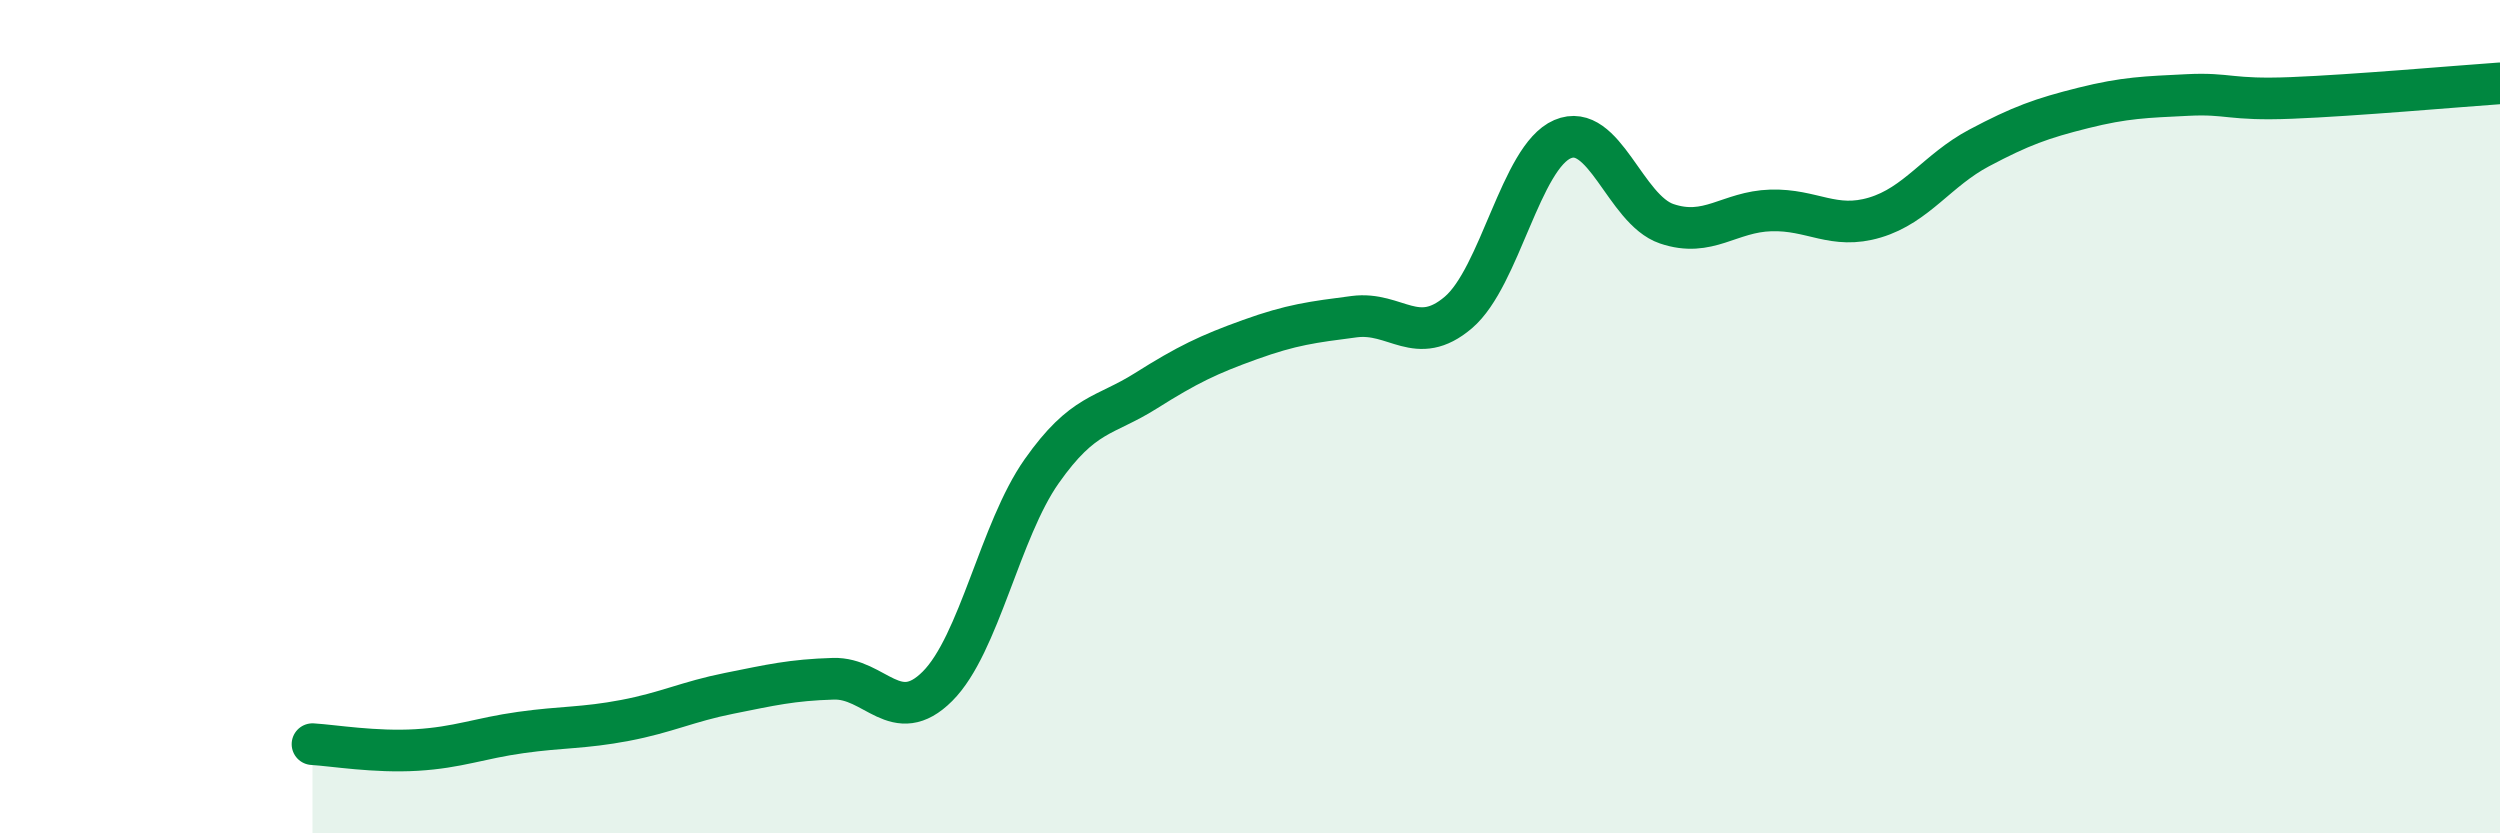
    <svg width="60" height="20" viewBox="0 0 60 20" xmlns="http://www.w3.org/2000/svg">
      <path
        d="M 7.5,17.86 C 8,17.89 9,18.06 10,18 C 11,17.94 11.5,17.72 12.5,17.58 C 13.5,17.44 14,17.48 15,17.29 C 16,17.1 16.5,16.84 17.5,16.64 C 18.5,16.44 19,16.32 20,16.29 C 21,16.26 21.5,17.47 22.5,16.47 C 23.5,15.47 24,12.73 25,11.31 C 26,9.89 26.5,10.01 27.5,9.38 C 28.5,8.75 29,8.51 30,8.15 C 31,7.79 31.5,7.73 32.5,7.6 C 33.5,7.47 34,8.35 35,7.5 C 36,6.65 36.5,3.77 37.5,3.34 C 38.5,2.91 39,5.03 40,5.37 C 41,5.71 41.5,5.08 42.5,5.05 C 43.5,5.02 44,5.52 45,5.22 C 46,4.92 46.5,4.08 47.5,3.55 C 48.5,3.02 49,2.84 50,2.59 C 51,2.34 51.5,2.33 52.5,2.28 C 53.5,2.23 53.5,2.41 55,2.35 C 56.5,2.29 59,2.07 60,2L60 20L7.5 20Z"
        fill="#008740"
        opacity="0.1"
        stroke-linecap="round"
        stroke-linejoin="round"
      />
      <path
        d="M 7.5,17.86 C 8,17.89 9,18.06 10,18 C 11,17.94 11.5,17.72 12.5,17.58 C 13.5,17.44 14,17.48 15,17.29 C 16,17.1 16.5,16.84 17.5,16.64 C 18.5,16.44 19,16.32 20,16.29 C 21,16.26 21.5,17.47 22.5,16.47 C 23.5,15.47 24,12.73 25,11.31 C 26,9.89 26.5,10.01 27.5,9.38 C 28.5,8.75 29,8.51 30,8.15 C 31,7.79 31.5,7.73 32.5,7.6 C 33.5,7.47 34,8.35 35,7.5 C 36,6.65 36.5,3.77 37.5,3.34 C 38.5,2.91 39,5.03 40,5.37 C 41,5.71 41.5,5.08 42.5,5.05 C 43.5,5.02 44,5.52 45,5.22 C 46,4.92 46.5,4.08 47.5,3.55 C 48.5,3.02 49,2.84 50,2.59 C 51,2.34 51.5,2.33 52.5,2.28 C 53.5,2.23 53.5,2.41 55,2.35 C 56.5,2.29 59,2.07 60,2"
        stroke="#008740"
        stroke-width="1"
        fill="none"
        stroke-linecap="round"
        stroke-linejoin="round"
      />
    </svg>
  